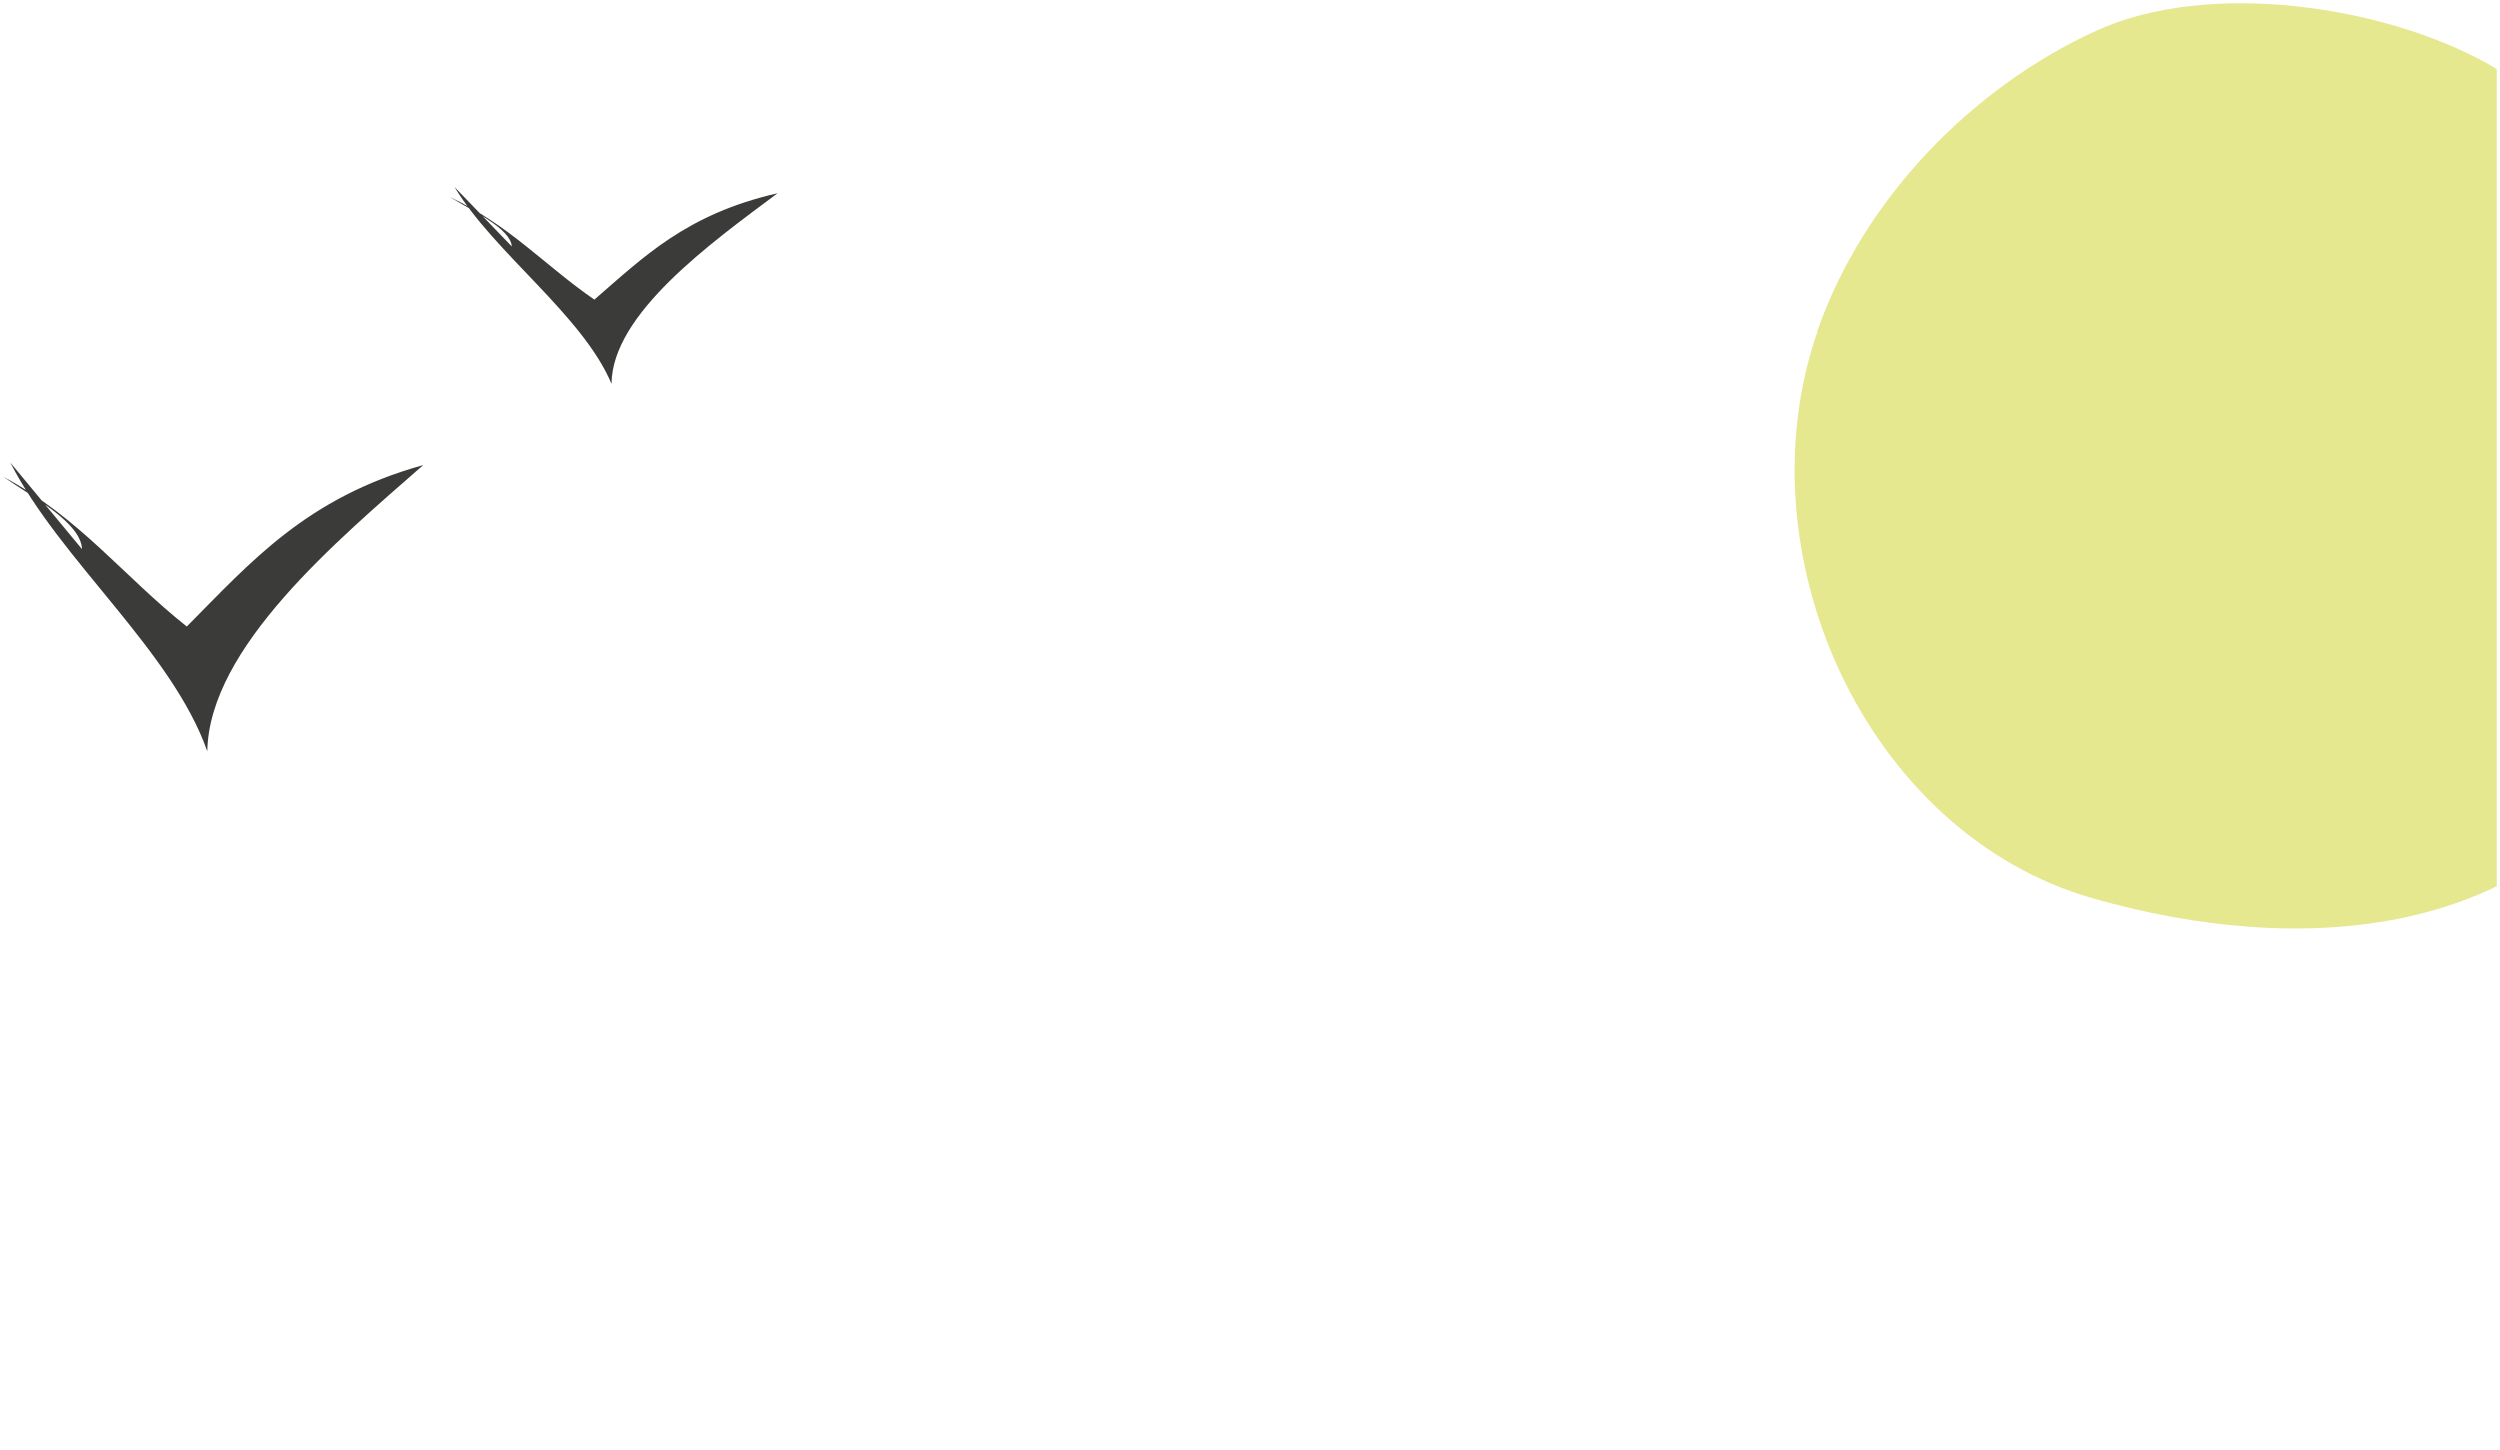 <svg width="381" height="221" viewBox="0 0 381 221" fill="none" xmlns="http://www.w3.org/2000/svg">
<g clip-path="url(#clip0_7_175)">
<path d="M276.998 50.479C265.165 84.469 284.402 126.99 318.852 136.876C350.395 145.915 386.806 143.681 404.623 112.162C422.879 79.865 412.297 28.236 379.132 9.718C363.174 0.814 336.534 -3.113 319.495 4.674C300.326 13.442 283.929 30.471 276.964 50.445L276.998 50.479Z" fill="#E5E88F"/>
<path d="M1.576 70.5C9.139 85.372 26.181 99.114 31.592 114.5C31.861 98.668 51.424 82.357 64.5 70.877C46.651 75.846 38.181 85.715 28.466 95.481C18.786 87.805 12.231 78.964 0.5 72.659C4.971 75.777 12.332 79.615 12.5 83.693" fill="#3B3B3A"/>
<path d="M69.272 28.5C75.346 38.58 88.802 48.046 93.198 58.5C93.265 47.842 108.366 37.013 118.5 29.453C104.607 32.62 98.064 39.192 90.581 45.662C82.93 40.384 77.728 34.357 68.5 29.998C72.023 32.144 77.829 34.834 77.997 37.558" fill="#3B3B3A"/>
</g>
<defs>
<clipPath id="clip0_7_175">
<rect width="380" height="220" fill="white" transform="translate(0.5 0.5)"/>
</clipPath>
</defs>
</svg>
